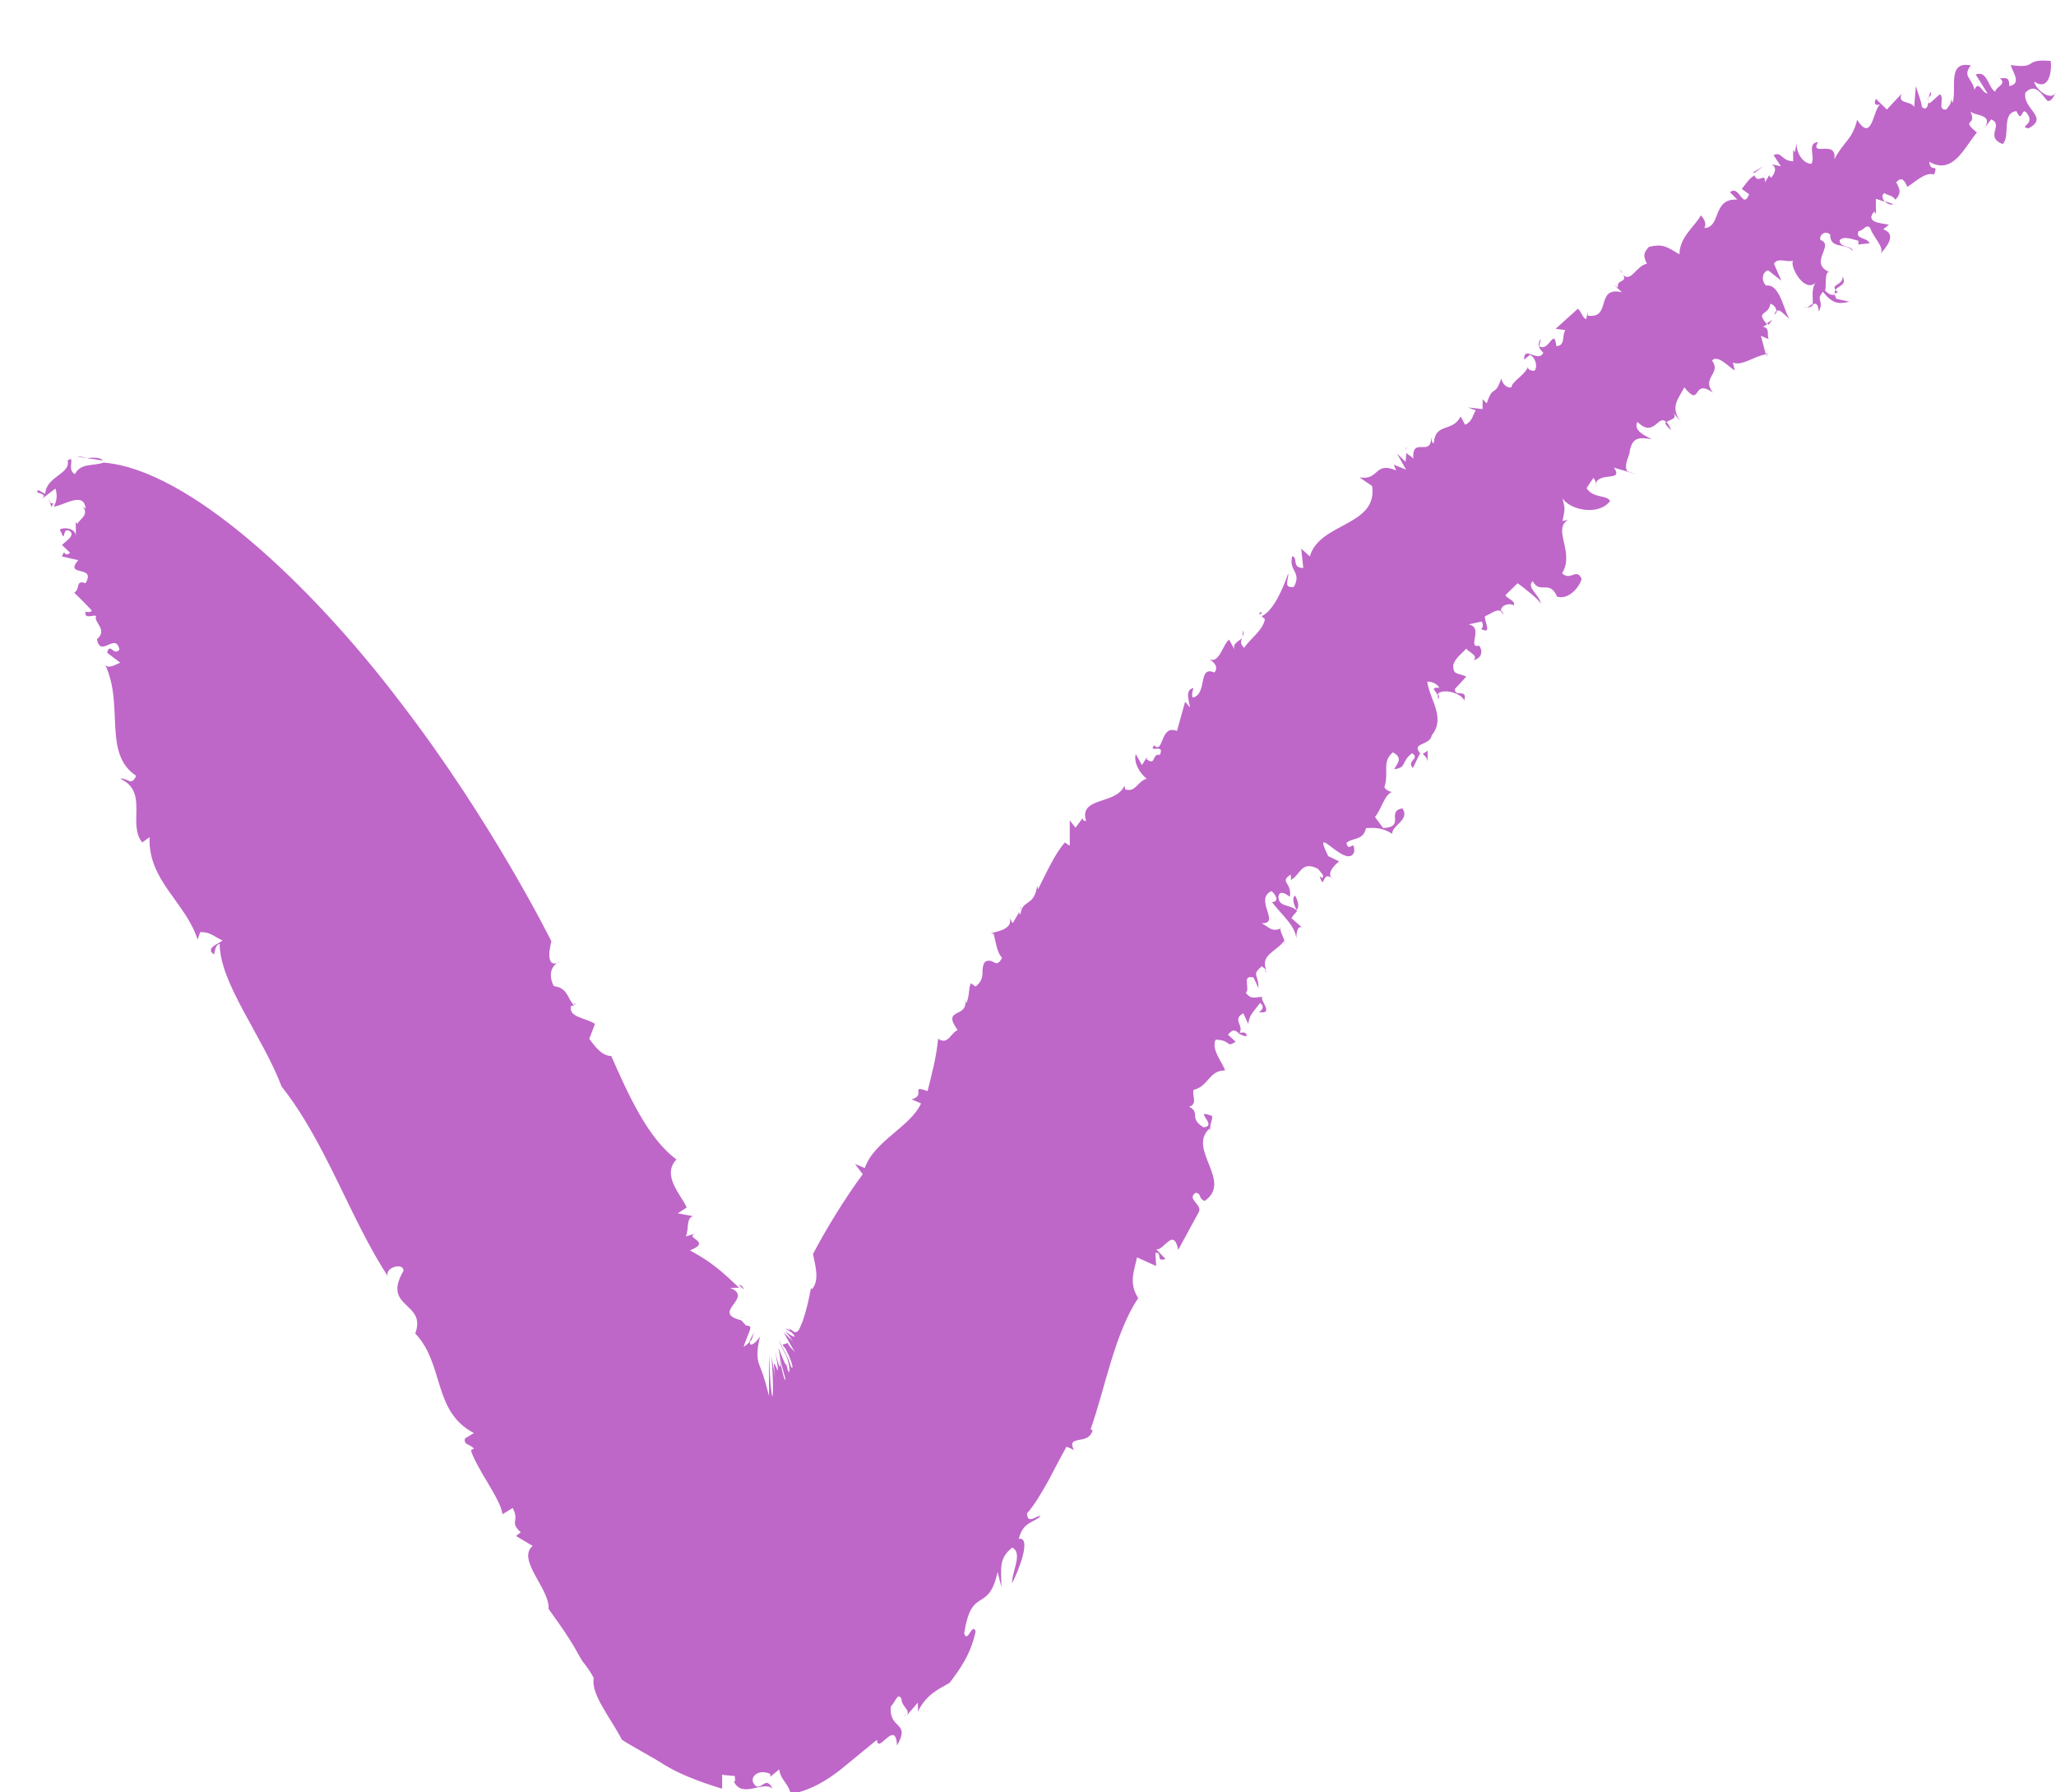 <?xml version="1.0" encoding="UTF-8"?> <svg xmlns="http://www.w3.org/2000/svg" width="39" height="34" viewBox="0 0 39 34" fill="none"><g clip-path="url(#clip0_21_1048)"><path d="M30.782 5.184C30.782 5.184 30.752 5.137 30.721 5.106C30.744 5.145 30.759 5.168 30.782 5.184Z" fill="#BF66C9"></path><path d="M26.678 8.541V8.463C26.678 8.463 26.662 8.518 26.678 8.541Z" fill="#BF66C9"></path><path d="M33.264 3.263C33.264 3.263 33.264 3.279 33.272 3.287C33.31 3.256 33.364 3.217 33.45 3.154L33.264 3.263Z" fill="#BF66C9"></path><path d="M19.349 17.254L19.381 17.191C19.381 17.191 19.341 17.23 19.349 17.254Z" fill="#BF66C9"></path><path d="M23.562 11.953C23.586 11.992 23.578 12.031 23.562 12.07C23.594 12.039 23.61 12.007 23.562 11.953Z" fill="#BF66C9"></path><path d="M35.916 3.872L35.753 3.818C35.792 3.864 35.861 3.896 35.916 3.872Z" fill="#BF66C9"></path><path d="M37.934 1.452C37.934 1.452 37.918 1.437 37.91 1.429C37.91 1.444 37.926 1.444 37.934 1.452Z" fill="#BF66C9"></path><path d="M36.619 1.741C36.619 1.741 36.596 1.803 36.588 1.85C36.611 1.827 36.65 1.796 36.619 1.741Z" fill="#BF66C9"></path><path d="M36.581 1.905V1.85C36.581 1.85 36.565 1.882 36.581 1.905Z" fill="#BF66C9"></path><path d="M1.956 8.736C1.894 8.666 1.763 8.681 1.639 8.689L1.956 8.736Z" fill="#BF66C9"></path><path d="M14.982 25.342L14.935 25.295C14.935 25.295 14.966 25.334 14.982 25.342Z" fill="#BF66C9"></path><path d="M0.951 9.54L0.928 9.47C0.928 9.47 0.928 9.525 0.951 9.54Z" fill="#BF66C9"></path><path d="M34.949 5.239C34.98 5.402 34.725 5.395 34.818 5.496C34.872 5.418 35.042 5.41 34.949 5.239Z" fill="#BF66C9"></path><path d="M17.185 32.509L17.131 32.571C17.131 32.571 17.177 32.532 17.185 32.509Z" fill="#BF66C9"></path><path d="M0.951 9.54L0.974 9.618C0.974 9.618 0.997 9.572 1.013 9.548C0.99 9.548 0.966 9.548 0.951 9.532V9.54Z" fill="#BF66C9"></path><path d="M14.054 24.991C14.054 24.991 14.078 24.998 14.086 24.998H14.054V24.991Z" fill="#BF66C9"></path><path d="M14.015 24.374C14.015 24.374 14.077 24.428 14.108 24.46C14.093 24.397 14.054 24.374 14.015 24.374Z" fill="#BF66C9"></path><path d="M1.639 8.682L1.461 8.65C1.507 8.674 1.577 8.682 1.639 8.682Z" fill="#BF66C9"></path><path d="M10.877 19.026C10.877 19.026 10.908 19.057 10.923 19.065C10.915 19.041 10.9 19.034 10.877 19.026Z" fill="#BF66C9"></path><path d="M23.887 11.656C23.887 11.656 23.926 11.64 23.941 11.633C23.918 11.609 23.895 11.594 23.887 11.656Z" fill="#BF66C9"></path><path d="M24.59 17.262V17.27H24.599L24.59 17.262Z" fill="#BF66C9"></path><path d="M24.567 16.988C24.505 17.027 24.536 17.16 24.598 17.262C24.637 17.207 24.645 17.137 24.567 16.988Z" fill="#BF66C9"></path><path d="M24.274 17.597C24.274 17.597 24.289 17.597 24.305 17.589C24.289 17.589 24.282 17.589 24.274 17.597Z" fill="#BF66C9"></path><path d="M26.987 14.303L26.971 14.295L26.987 14.303Z" fill="#BF66C9"></path><path d="M20.687 27.114C20.957 26.357 21.143 25.287 21.591 24.624C21.406 24.335 21.514 24.108 21.568 23.851L21.931 24.015L21.916 23.765C22.063 23.749 21.908 23.945 22.109 23.882L21.931 23.695C22.063 23.749 22.264 23.258 22.349 23.71L22.735 23C22.828 22.852 22.495 22.75 22.681 22.625C22.805 22.648 22.72 22.727 22.851 22.781C23.392 22.407 22.511 21.798 22.944 21.407L22.967 21.477C22.921 21.345 23.029 21.196 22.983 21.165C22.604 21.025 23.122 21.36 22.828 21.384C22.542 21.204 22.782 21.11 22.557 20.993C22.727 20.939 22.604 20.783 22.642 20.673C22.921 20.611 22.936 20.299 23.238 20.306C23.199 20.166 22.967 19.908 23.06 19.721C23.361 19.729 23.253 19.885 23.439 19.76L23.292 19.627C23.4 19.502 23.431 19.549 23.508 19.604C23.609 19.455 23.361 19.338 23.585 19.221L23.678 19.424C23.701 19.245 23.763 19.213 23.902 19.026C23.995 19.088 23.941 19.167 23.879 19.198C24.189 19.252 23.879 18.956 23.949 18.917C23.864 18.886 23.748 18.995 23.632 18.831C23.725 18.753 23.539 18.487 23.779 18.542L23.872 18.745C23.872 18.464 23.732 18.503 23.941 18.323C23.941 18.347 23.988 18.362 24.018 18.394C23.902 18.113 24.212 18.05 24.359 17.847L24.374 17.917C24.374 17.793 24.258 17.652 24.297 17.613C24.127 17.675 24.104 17.613 23.933 17.512C24.305 17.527 23.779 17.059 24.119 16.902C24.204 16.973 24.273 17.105 24.127 17.113C24.343 17.387 24.56 17.55 24.59 17.8C24.59 17.66 24.629 17.519 24.73 17.621L24.498 17.418C24.529 17.355 24.583 17.316 24.606 17.277C24.467 17.145 24.258 17.215 24.25 17.012C24.273 16.801 24.567 17.105 24.467 17.012C24.513 16.731 24.258 16.739 24.482 16.59C24.482 16.621 24.506 16.692 24.467 16.7C24.668 16.621 24.668 16.309 25 16.481C25.054 16.551 25.139 16.621 25.078 16.653L25.031 16.621C25.139 16.934 25.062 16.45 25.302 16.692C25.132 16.59 25.309 16.411 25.402 16.34L25.194 16.239C24.853 15.536 25.549 16.52 25.688 16.161C25.696 15.88 25.588 16.2 25.541 15.989C25.665 15.88 25.858 15.95 25.912 15.708C26.021 15.708 26.198 15.677 26.407 15.817C26.407 15.646 26.755 15.552 26.6 15.333C26.284 15.396 26.67 15.685 26.237 15.708L26.082 15.497C26.206 15.349 26.26 15.076 26.407 15.021C26.353 15.021 26.291 14.982 26.26 14.935C26.353 14.654 26.206 14.443 26.423 14.271C26.624 14.381 26.5 14.482 26.446 14.592C26.693 14.56 26.57 14.451 26.786 14.287C26.948 14.396 26.67 14.428 26.801 14.568L26.933 14.295C26.933 14.295 26.956 14.31 26.964 14.318C26.732 14.076 27.126 14.154 27.157 13.951C27.428 13.616 27.126 13.288 27.072 12.929C27.18 12.929 27.258 12.976 27.304 13.046C27.118 13.038 27.227 13.093 27.265 13.178C27.335 13.046 27.721 13.139 27.775 13.288C27.845 13.046 27.59 13.241 27.598 13.069L27.814 12.835C27.66 12.757 27.559 12.819 27.567 12.609C27.621 12.468 27.69 12.437 27.814 12.304C27.86 12.374 28.046 12.429 27.953 12.523C28.061 12.499 28.154 12.398 28.061 12.249C27.814 12.304 28.154 11.906 27.86 11.844L28.108 11.789C28.108 11.789 28.162 11.898 28.092 11.929C28.324 12.054 28.139 11.758 28.17 11.687C28.255 11.664 28.386 11.539 28.471 11.594C28.456 11.5 28.603 11.422 28.718 11.484C28.742 11.383 28.595 11.367 28.556 11.289L28.788 11.063C28.904 11.149 29.221 11.391 29.229 11.461C29.213 11.281 28.943 11.149 29.074 11.024C29.213 11.281 29.391 10.985 29.538 11.32C29.754 11.375 29.948 11.156 30.002 10.985C29.909 10.758 29.793 11.031 29.631 10.875C29.878 10.477 29.438 10.04 29.747 9.86L29.639 9.884C29.685 9.642 29.693 9.673 29.639 9.455C29.801 9.689 30.342 9.782 30.543 9.501C30.466 9.384 30.218 9.455 30.095 9.259L30.226 9.064C30.226 9.064 30.272 9.119 30.272 9.166C30.35 8.947 30.806 9.142 30.613 8.869L31.053 9.002L30.868 8.939C30.79 8.822 30.922 8.627 30.914 8.557C30.968 8.276 31.115 8.299 31.331 8.33C31.223 8.276 30.968 8.166 31.061 8.002C31.378 8.322 31.455 7.838 31.61 8.01C31.656 7.956 31.849 7.956 31.726 7.815L31.911 8.026C31.648 7.737 31.849 7.55 31.95 7.347C32.282 7.76 32.089 7.159 32.491 7.448C32.267 7.159 32.661 7.089 32.475 6.839C32.584 6.714 32.8 6.972 32.908 7.027L32.87 6.878C33.048 6.948 33.279 6.753 33.496 6.722L33.403 6.371L33.55 6.433C33.511 6.355 33.581 6.222 33.442 6.199L33.519 6.152C33.287 5.887 33.55 5.996 33.581 5.762C33.651 5.777 33.697 5.848 33.697 5.902C33.767 5.84 33.859 6.004 33.968 6.058C33.859 6.035 33.79 5.371 33.504 5.418C33.395 5.325 33.434 5.145 33.542 5.129L33.79 5.325L33.651 5.004C33.72 4.872 33.906 4.989 34.014 4.942C33.937 5.036 34.223 5.567 34.439 5.364C34.346 5.496 34.4 5.676 34.385 5.777C34.439 5.746 34.485 5.746 34.501 5.91C34.609 5.684 34.431 5.715 34.578 5.535C34.756 5.754 34.864 5.777 35.081 5.723L34.833 5.668C34.833 5.668 34.81 5.613 34.802 5.59C34.74 5.606 34.694 5.582 34.617 5.512C34.656 5.481 34.586 5.075 34.733 5.176C34.269 4.997 34.818 4.653 34.532 4.552C34.501 4.474 34.609 4.356 34.717 4.45C34.71 4.739 35.034 4.598 35.142 4.762C35.142 4.653 34.895 4.708 34.895 4.559C34.972 4.466 35.15 4.544 35.251 4.567V4.638L35.467 4.614C35.398 4.489 35.181 4.544 35.258 4.38C35.328 4.396 35.405 4.232 35.475 4.325C35.544 4.52 35.745 4.684 35.676 4.809C35.753 4.716 36.008 4.45 35.722 4.349L35.831 4.263C35.691 4.232 35.367 4.224 35.552 4.013L35.583 4.06V3.771L35.753 3.826C35.707 3.771 35.684 3.701 35.745 3.662C35.815 3.716 35.885 3.693 35.954 3.787C36.101 3.638 36.001 3.537 35.97 3.459C36.047 3.365 36.117 3.381 36.178 3.545C36.318 3.466 36.511 3.256 36.689 3.31C36.774 3.076 36.619 3.295 36.596 3.068C37.052 3.334 37.268 2.779 37.5 2.514C37.16 2.233 37.547 2.42 37.353 2.069C37.377 2.225 37.817 2.124 37.655 2.412L37.771 2.264C38.018 2.373 37.639 2.592 37.987 2.733C38.142 2.592 37.956 2.139 38.25 2.108C38.374 2.397 38.335 1.913 38.49 2.217C38.521 2.334 38.443 2.35 38.405 2.412L38.474 2.436C38.884 2.225 38.358 2.069 38.42 1.757C38.614 1.554 38.737 1.811 38.838 1.913C38.907 1.936 38.984 1.811 39 1.702C38.977 1.952 38.637 1.749 38.583 1.546C38.884 1.749 38.923 1.312 38.9 1.156C38.366 1.109 38.675 1.312 38.142 1.234C38.165 1.351 38.366 1.593 38.111 1.632C38.127 1.421 37.995 1.499 37.933 1.483C38.08 1.601 37.856 1.64 37.848 1.741C37.709 1.663 37.701 1.327 37.477 1.413L37.701 1.772C37.593 1.772 37.539 1.507 37.454 1.702C37.4 1.468 37.222 1.452 37.384 1.241C36.92 1.148 37.129 1.694 37.036 1.96C37.036 1.921 37.006 1.882 37.006 1.843C37.036 1.96 36.959 2.014 36.92 2.077C36.735 2.1 36.897 1.85 36.797 1.788L36.604 1.96C36.604 1.96 36.588 1.944 36.58 1.944C36.565 2.03 36.534 2.1 36.457 2.03C36.434 1.874 36.372 1.749 36.341 1.632L36.31 2.03C36.248 1.905 35.985 1.983 36.07 1.78L35.792 2.077L35.583 1.874C35.537 1.975 35.575 2.014 35.684 1.975C35.529 2.007 35.529 2.748 35.228 2.272C35.135 2.655 34.988 2.662 34.795 3.021C34.849 2.631 34.323 2.99 34.485 2.694C34.269 2.717 34.439 2.975 34.362 3.107C34.184 3.107 34.045 2.85 34.091 2.678L34.045 2.889L34.014 2.842V3.06C33.79 3.053 33.797 2.865 33.643 2.943L33.782 3.154L33.604 3.115C33.712 3.178 33.674 3.279 33.596 3.373L33.558 3.326L33.48 3.459C33.488 3.248 33.349 3.505 33.279 3.326C33.179 3.396 33.179 3.404 33.04 3.584L33.179 3.685C33.055 3.99 33.001 3.498 32.816 3.646L32.955 3.787C32.475 3.755 32.653 4.317 32.329 4.325C32.406 4.193 32.22 4.044 32.259 4.091C32.151 4.294 31.857 4.497 31.857 4.825C31.602 4.669 31.532 4.622 31.277 4.684C31.169 4.809 31.169 4.848 31.239 5.004C31.045 5.036 30.937 5.364 30.79 5.215C30.875 5.364 30.659 5.293 30.69 5.457L30.62 5.41L30.767 5.543C30.249 5.426 30.582 6.051 30.118 5.988V5.918L30.087 6.058C30.009 6.012 30.009 5.934 29.932 5.855L29.507 6.238L29.693 6.261C29.623 6.363 29.7 6.558 29.523 6.566C29.476 6.191 29.383 6.691 29.198 6.566L29.229 6.425C29.162 6.514 29.177 6.602 29.275 6.691C29.175 6.894 28.904 6.535 28.912 6.824L29.02 6.73C29.128 6.777 29.175 6.964 29.105 7.034C29.066 7.034 28.958 7.019 28.989 6.948C28.927 7.12 28.672 7.237 28.672 7.347C28.564 7.37 28.487 7.253 28.479 7.175C28.348 7.557 28.332 7.269 28.201 7.651L28.123 7.573V7.76L27.845 7.729L27.992 7.784C27.93 7.885 27.93 7.995 27.791 8.057L27.706 7.901C27.544 8.213 27.234 8.002 27.196 8.408C27.157 8.408 27.157 8.33 27.149 8.291C27.149 8.689 26.778 8.26 26.809 8.705C26.778 8.65 26.709 8.635 26.678 8.588L26.662 8.76L26.5 8.604L26.67 8.908L26.438 8.814L26.484 8.924C26.067 8.744 26.168 9.119 25.789 9.056L26.028 9.22C26.137 9.985 25.031 9.907 24.846 10.555L24.683 10.407L24.722 10.774C24.498 10.774 24.629 10.586 24.513 10.547C24.436 10.836 24.699 10.844 24.544 11.133C24.328 11.164 24.451 10.985 24.436 10.875C24.335 11.172 24.15 11.594 23.933 11.687C23.957 11.711 23.98 11.742 23.995 11.742C23.957 11.961 23.717 12.109 23.601 12.289C23.524 12.218 23.539 12.171 23.555 12.109C23.5 12.164 23.377 12.203 23.416 12.32L23.315 12.132C23.183 12.242 23.129 12.609 22.921 12.499C23.006 12.538 23.129 12.64 23.037 12.757C22.712 12.616 22.913 13.163 22.627 13.233C22.581 13.163 22.666 13.015 22.627 13.054C22.48 13.093 22.55 13.272 22.573 13.421L22.48 13.311L22.326 13.866C22.001 13.733 22.078 14.318 21.893 14.139C21.769 14.295 22.109 14.092 22.001 14.318C21.846 14.287 21.931 14.537 21.753 14.404V14.365L21.661 14.514L21.545 14.303C21.498 14.451 21.614 14.67 21.753 14.771C21.576 14.818 21.545 15.037 21.344 14.974L21.328 14.904C21.174 15.271 20.455 15.107 20.602 15.575C20.563 15.575 20.517 15.544 20.547 15.505L20.401 15.7L20.292 15.56V16.044L20.2 15.981C20.014 16.184 19.844 16.567 19.689 16.871L19.674 16.801C19.62 17.207 19.388 17.051 19.357 17.348C19.334 17.324 19.334 17.308 19.334 17.301L19.21 17.512L19.148 17.41C19.264 17.691 18.615 17.699 18.847 17.707C18.885 17.847 18.909 18.074 19.009 18.167C18.885 18.401 18.855 18.152 18.684 18.245C18.576 18.409 18.723 18.534 18.507 18.714L18.414 18.651C18.367 18.768 18.398 18.87 18.329 19.034L18.306 18.964C18.375 19.323 17.85 19.104 18.166 19.541C18.027 19.596 17.989 19.83 17.795 19.705C17.757 20.08 17.68 20.353 17.595 20.697C17.247 20.572 17.579 20.775 17.293 20.853L17.471 20.931C17.27 21.376 16.582 21.641 16.404 22.157L16.218 22.079L16.365 22.274C16.017 22.742 15.631 23.382 15.422 23.788C15.453 23.968 15.561 24.28 15.399 24.46L15.384 24.429C15.345 24.639 15.299 24.85 15.229 25.053L15.167 25.201C15.167 25.201 15.152 25.233 15.144 25.241C15.128 25.256 15.105 25.272 15.074 25.272C15.005 25.217 14.951 25.194 14.912 25.155C15.09 25.295 14.912 25.194 14.896 25.201L15.02 25.279C15.159 25.42 14.997 25.342 14.889 25.241C14.935 25.303 14.989 25.365 15.036 25.428C15.02 25.412 14.997 25.389 14.974 25.373L15.051 25.459L14.858 25.264C14.896 25.311 14.928 25.404 15.082 25.654C15.02 25.576 14.966 25.545 14.943 25.475C14.904 25.49 14.873 25.498 14.842 25.506L14.904 25.592C15.02 25.81 15.067 26.006 15.005 25.927C14.935 25.701 14.85 25.592 14.773 25.412C14.819 25.561 14.873 25.615 14.928 25.756C14.989 25.935 14.989 26.099 14.943 25.99L14.912 25.865C14.928 25.998 14.765 25.545 14.765 25.584C14.827 25.834 14.75 25.639 14.896 26.146C14.896 26.302 14.796 25.81 14.781 25.771C14.835 26.037 14.765 25.935 14.711 25.646C14.85 26.513 14.611 25.397 14.703 26.138C14.68 26.006 14.657 25.865 14.634 25.724C14.649 25.927 14.68 26.396 14.649 26.497C14.603 26.279 14.603 25.912 14.587 25.701V26.482C14.487 26.076 14.433 25.974 14.394 25.865C14.363 25.756 14.348 25.639 14.417 25.35C14.363 25.444 14.216 25.584 14.224 25.451L14.263 25.404C14.278 25.35 14.294 25.295 14.317 25.248C14.278 25.319 14.239 25.389 14.209 25.467C14.17 25.498 14.108 25.561 14.108 25.537C14.139 25.444 14.185 25.334 14.224 25.233C14.232 25.201 14.239 25.178 14.224 25.162C14.224 25.162 14.209 25.147 14.185 25.147H14.17C14.17 25.147 14.17 25.147 14.147 25.139L14.062 25.045C13.459 24.897 14.325 24.616 13.845 24.429C13.899 24.436 13.969 24.421 14.023 24.429C13.698 24.124 13.528 23.96 13.088 23.718C13.528 23.546 12.956 23.484 13.196 23.398L13.01 23.453C13.072 23.32 13.01 23.101 13.149 23.07L12.856 23.015L13.026 22.906C12.933 22.68 12.539 22.297 12.832 21.993C12.291 21.602 11.905 20.736 11.596 20.033C11.402 20.025 11.279 19.838 11.178 19.705L11.286 19.424C11.132 19.307 10.784 19.307 10.83 19.088C10.854 19.073 10.877 19.073 10.892 19.073C10.761 18.948 10.776 18.737 10.506 18.706C10.413 18.534 10.421 18.308 10.637 18.238C10.297 18.433 10.459 17.855 10.459 17.855C10.459 17.855 9.331 15.575 7.599 13.327C5.883 11.063 3.564 8.9 1.964 8.775C1.77 8.846 1.531 8.775 1.422 8.994C1.252 8.916 1.446 8.619 1.283 8.736C1.345 8.994 0.874 9.033 0.858 9.369L0.727 9.298C0.611 9.376 0.974 9.337 0.765 9.486L1.051 9.267C1.09 9.392 1.082 9.494 1.02 9.611C1.198 9.595 1.6 9.306 1.623 9.65L1.562 9.611C1.716 9.759 1.484 9.868 1.469 9.939L1.438 9.9V10.157C1.422 9.97 1.059 10.009 1.152 10.079C1.252 10.337 1.167 9.97 1.33 10.079C1.422 10.157 1.26 10.259 1.175 10.337L1.33 10.485C1.198 10.594 1.245 10.376 1.175 10.555L1.484 10.626C1.206 10.954 1.832 10.704 1.623 11.063C1.422 10.992 1.531 11.172 1.407 11.242C1.523 11.352 1.631 11.461 1.739 11.578C1.724 11.648 1.562 11.578 1.623 11.609C1.592 11.758 1.793 11.648 1.824 11.687C1.763 11.797 2.056 11.945 1.84 12.124C1.902 12.492 2.195 11.984 2.265 12.32C2.165 12.46 2.079 12.171 2.033 12.382L2.28 12.57C2.203 12.601 2.033 12.71 1.987 12.593C2.366 13.366 1.94 14.287 2.582 14.716C2.489 14.927 2.427 14.748 2.28 14.771C2.829 15.021 2.412 15.63 2.698 15.981L2.837 15.88C2.806 16.707 3.517 17.105 3.749 17.824L3.796 17.683C3.981 17.668 4.089 17.785 4.221 17.839C4.159 17.902 3.881 17.98 4.058 18.105C4.082 18.035 4.082 17.925 4.167 17.902C4.167 18.651 4.978 19.651 5.342 20.611C6.184 21.673 6.64 23.117 7.367 24.226C7.259 24.054 7.661 23.929 7.653 24.108C7.236 24.819 8.101 24.694 7.877 25.295C8.434 25.881 8.202 26.771 8.99 27.184L8.82 27.286C8.79 27.419 8.921 27.387 8.99 27.481L8.936 27.505C8.936 27.583 9.122 27.918 9.253 28.129C9.385 28.355 9.508 28.558 9.532 28.723L9.725 28.605C9.864 28.871 9.655 28.863 9.879 29.066L9.787 29.136L10.104 29.324C9.794 29.589 10.436 30.143 10.405 30.518C10.513 30.674 10.668 30.877 10.823 31.127C10.9 31.244 10.97 31.385 11.047 31.51C11.124 31.603 11.201 31.713 11.263 31.83C11.201 32.134 11.588 32.595 11.797 33.001C12.036 33.157 12.322 33.297 12.616 33.485C12.887 33.649 13.258 33.797 13.698 33.93V33.664C13.783 33.68 13.861 33.68 13.938 33.688C13.938 33.742 13.961 33.782 13.922 33.797C14.085 34.125 14.471 33.766 14.657 33.93C14.533 33.703 14.487 33.899 14.355 33.891C14.162 33.758 14.355 33.532 14.611 33.649V33.703L14.781 33.563C14.804 33.766 14.966 33.836 14.997 34.031C15.391 33.961 15.685 33.766 15.932 33.578C16.157 33.391 16.373 33.219 16.636 33.001C16.651 33.297 16.991 32.587 17.015 33.11C17.285 32.65 16.852 32.813 16.899 32.368C16.984 32.29 17.03 32.087 17.1 32.228C17.1 32.368 17.262 32.423 17.208 32.532L17.409 32.298C17.409 32.298 17.417 32.415 17.409 32.47C17.579 32.134 17.795 32.048 18.012 31.923C18.205 31.666 18.406 31.4 18.507 30.948C18.445 30.76 18.352 31.182 18.29 30.986C18.429 30.058 18.746 30.627 18.924 29.816L18.994 30.104C19.001 29.784 18.924 29.573 19.202 29.355C19.403 29.464 19.202 29.784 19.195 30.034C19.326 29.8 19.573 29.144 19.326 29.191C19.403 28.863 19.612 28.886 19.736 28.762C19.689 28.723 19.488 28.941 19.481 28.707C19.62 28.551 19.759 28.317 19.898 28.067C20.006 27.856 20.122 27.637 20.23 27.442C20.277 27.465 20.362 27.489 20.377 27.52C20.207 27.192 20.648 27.434 20.725 27.13L20.687 27.114Z" fill="#BF66C9"></path><path d="M27.08 14.24L26.987 14.303C27.026 14.334 27.072 14.373 27.08 14.451V14.24Z" fill="#BF66C9"></path><path d="M23.988 18.386C23.988 18.386 24.003 18.425 24.019 18.456C24.019 18.425 24.011 18.409 23.988 18.386Z" fill="#BF66C9"></path><path d="M23.647 19.658C23.647 19.557 23.562 19.588 23.485 19.596C23.524 19.619 23.57 19.651 23.647 19.658Z" fill="#BF66C9"></path><path d="M28.463 11.57C28.463 11.57 28.479 11.625 28.518 11.656C28.502 11.609 28.487 11.586 28.463 11.57Z" fill="#BF66C9"></path><path d="M34.269 5.832C34.269 5.832 34.246 5.832 34.223 5.832C34.238 5.84 34.254 5.84 34.269 5.832Z" fill="#BF66C9"></path><path d="M33.705 5.879C33.705 5.879 33.674 5.918 33.658 5.965C33.697 5.949 33.705 5.91 33.705 5.879Z" fill="#BF66C9"></path><path d="M27.281 13.155C27.281 13.155 27.265 13.217 27.281 13.264C27.305 13.225 27.297 13.186 27.281 13.155Z" fill="#BF66C9"></path><path d="M33.62 6.066L33.519 6.129C33.519 6.129 33.535 6.152 33.55 6.16L33.62 6.066Z" fill="#BF66C9"></path><path d="M34.393 5.754C34.393 5.754 34.315 5.824 34.269 5.832C34.354 5.832 34.385 5.809 34.393 5.754Z" fill="#BF66C9"></path><path d="M30.265 9.142C30.265 9.142 30.265 9.142 30.265 9.158C30.273 9.29 30.28 9.22 30.265 9.142Z" fill="#BF66C9"></path><path d="M33.52 6.698H33.504L33.52 6.769V6.698Z" fill="#BF66C9"></path><path d="M34.818 5.496C34.818 5.496 34.795 5.535 34.802 5.566C34.818 5.566 34.841 5.551 34.864 5.543C34.841 5.527 34.826 5.512 34.818 5.496Z" fill="#BF66C9"></path><path d="M31.703 8.158C31.664 8.072 31.633 8.026 31.602 7.994C31.579 8.026 31.587 8.065 31.703 8.158Z" fill="#BF66C9"></path></g><defs><clipPath id="clip0_21_1048"><rect width="39" height="34" fill="white"></rect></clipPath></defs></svg> 